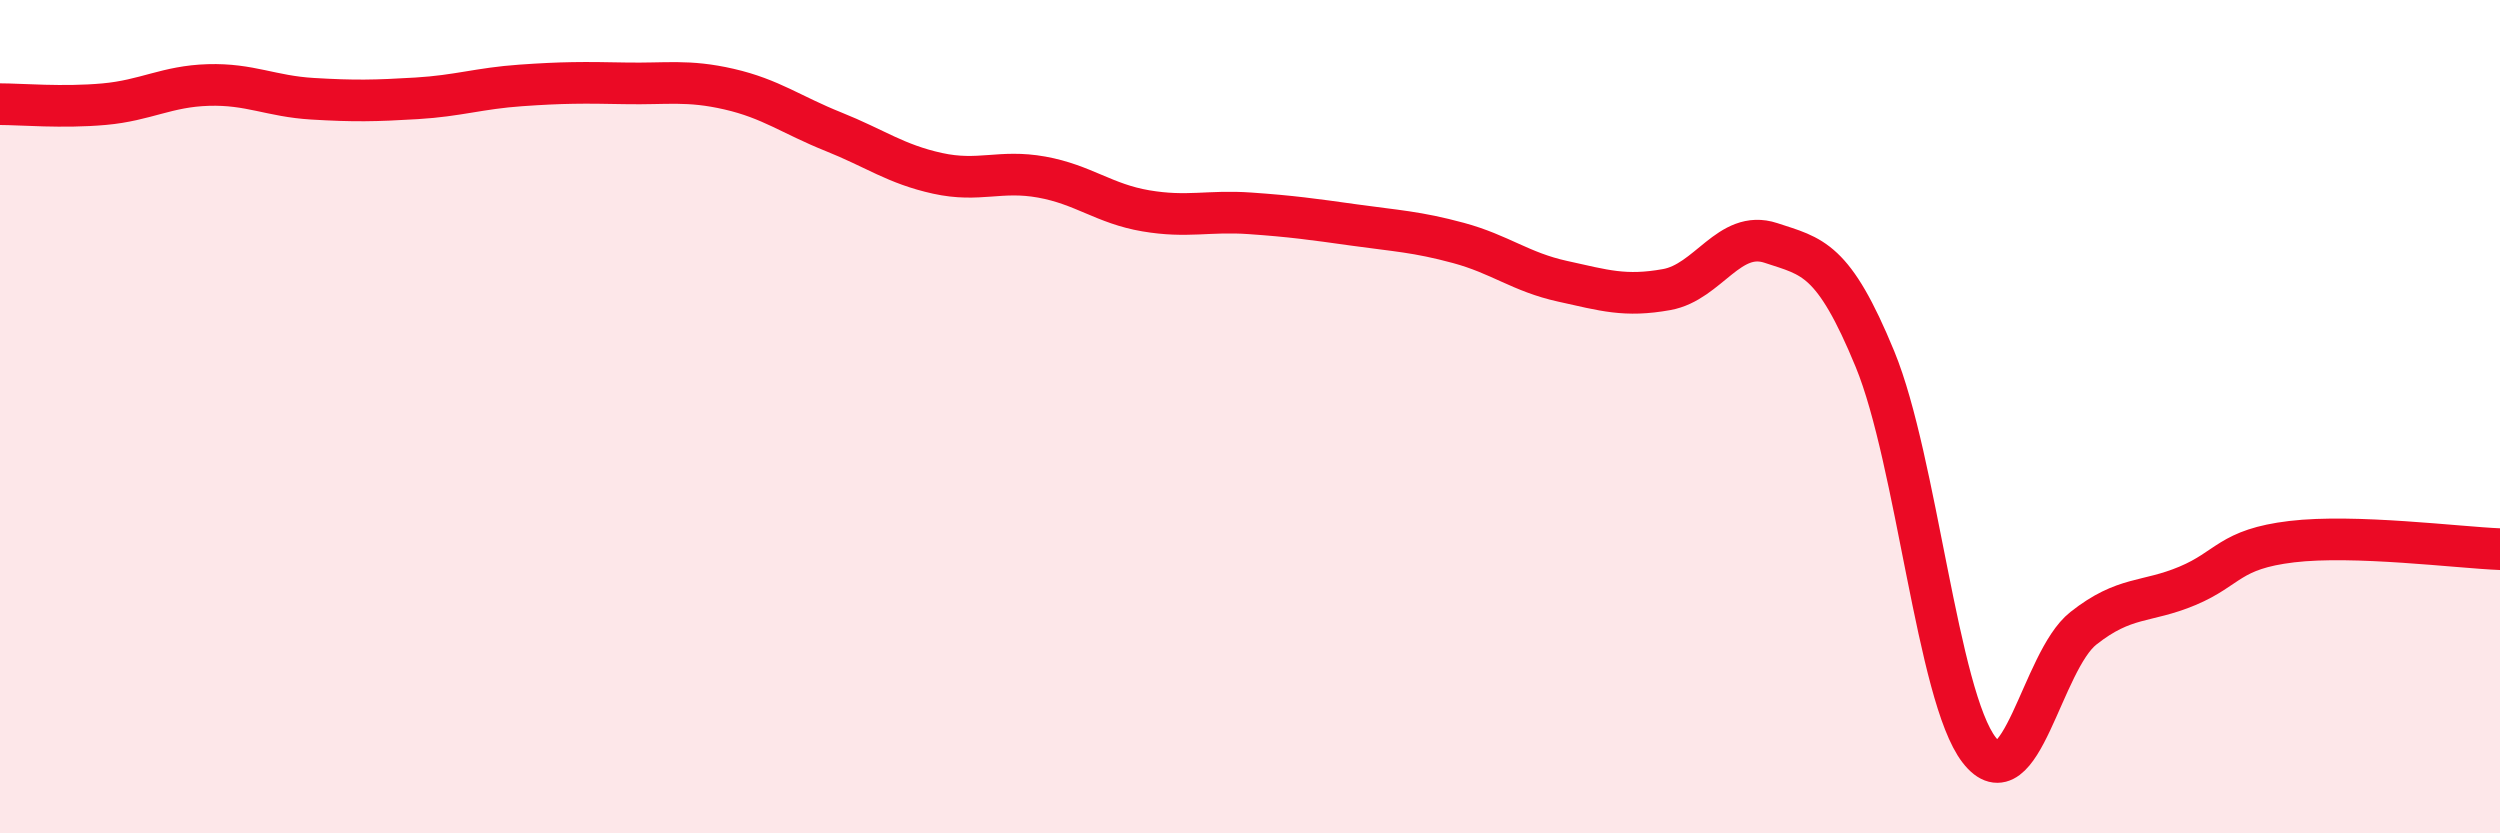 
    <svg width="60" height="20" viewBox="0 0 60 20" xmlns="http://www.w3.org/2000/svg">
      <path
        d="M 0,2.5 C 0.5,2.5 1.5,2.59 2.5,2.5 C 3.5,2.41 4,2.07 5,2.04 C 6,2.01 6.5,2.31 7.5,2.37 C 8.5,2.43 9,2.42 10,2.36 C 11,2.3 11.5,2.12 12.5,2.05 C 13.5,1.98 14,1.98 15,2 C 16,2.02 16.5,1.91 17.5,2.14 C 18.5,2.37 19,2.76 20,3.16 C 21,3.56 21.5,3.94 22.5,4.16 C 23.5,4.38 24,4.07 25,4.25 C 26,4.43 26.5,4.89 27.5,5.06 C 28.5,5.23 29,5.05 30,5.12 C 31,5.19 31.5,5.26 32.5,5.4 C 33.5,5.54 34,5.56 35,5.83 C 36,6.1 36.5,6.53 37.5,6.75 C 38.5,6.97 39,7.13 40,6.95 C 41,6.77 41.5,5.5 42.5,5.83 C 43.5,6.16 44,6.19 45,8.62 C 46,11.05 46.5,16.71 47.5,18 C 48.5,19.29 49,15.87 50,15.08 C 51,14.29 51.5,14.48 52.5,14.06 C 53.5,13.64 53.5,13.18 55,13 C 56.5,12.82 59,13.14 60,13.18L60 20L0 20Z"
        fill="#EB0A25"
        opacity="0.1"
        stroke-linecap="round"
        stroke-linejoin="round"
      />
      <path
        d="M 0,2.5 C 0.5,2.5 1.5,2.59 2.5,2.5 C 3.5,2.41 4,2.07 5,2.04 C 6,2.01 6.5,2.31 7.5,2.37 C 8.5,2.43 9,2.42 10,2.36 C 11,2.3 11.5,2.12 12.5,2.05 C 13.5,1.98 14,1.98 15,2 C 16,2.02 16.5,1.91 17.5,2.14 C 18.5,2.37 19,2.76 20,3.16 C 21,3.56 21.5,3.94 22.5,4.16 C 23.5,4.38 24,4.07 25,4.25 C 26,4.43 26.5,4.89 27.5,5.06 C 28.5,5.23 29,5.05 30,5.12 C 31,5.19 31.5,5.26 32.5,5.4 C 33.5,5.54 34,5.56 35,5.83 C 36,6.1 36.5,6.53 37.5,6.75 C 38.5,6.97 39,7.13 40,6.95 C 41,6.77 41.5,5.5 42.5,5.83 C 43.5,6.16 44,6.19 45,8.62 C 46,11.05 46.5,16.71 47.5,18 C 48.5,19.29 49,15.87 50,15.08 C 51,14.29 51.5,14.48 52.5,14.06 C 53.5,13.64 53.5,13.18 55,13 C 56.5,12.82 59,13.14 60,13.18"
        stroke="#EB0A25"
        stroke-width="1"
        fill="none"
        stroke-linecap="round"
        stroke-linejoin="round"
      />
    </svg>
  